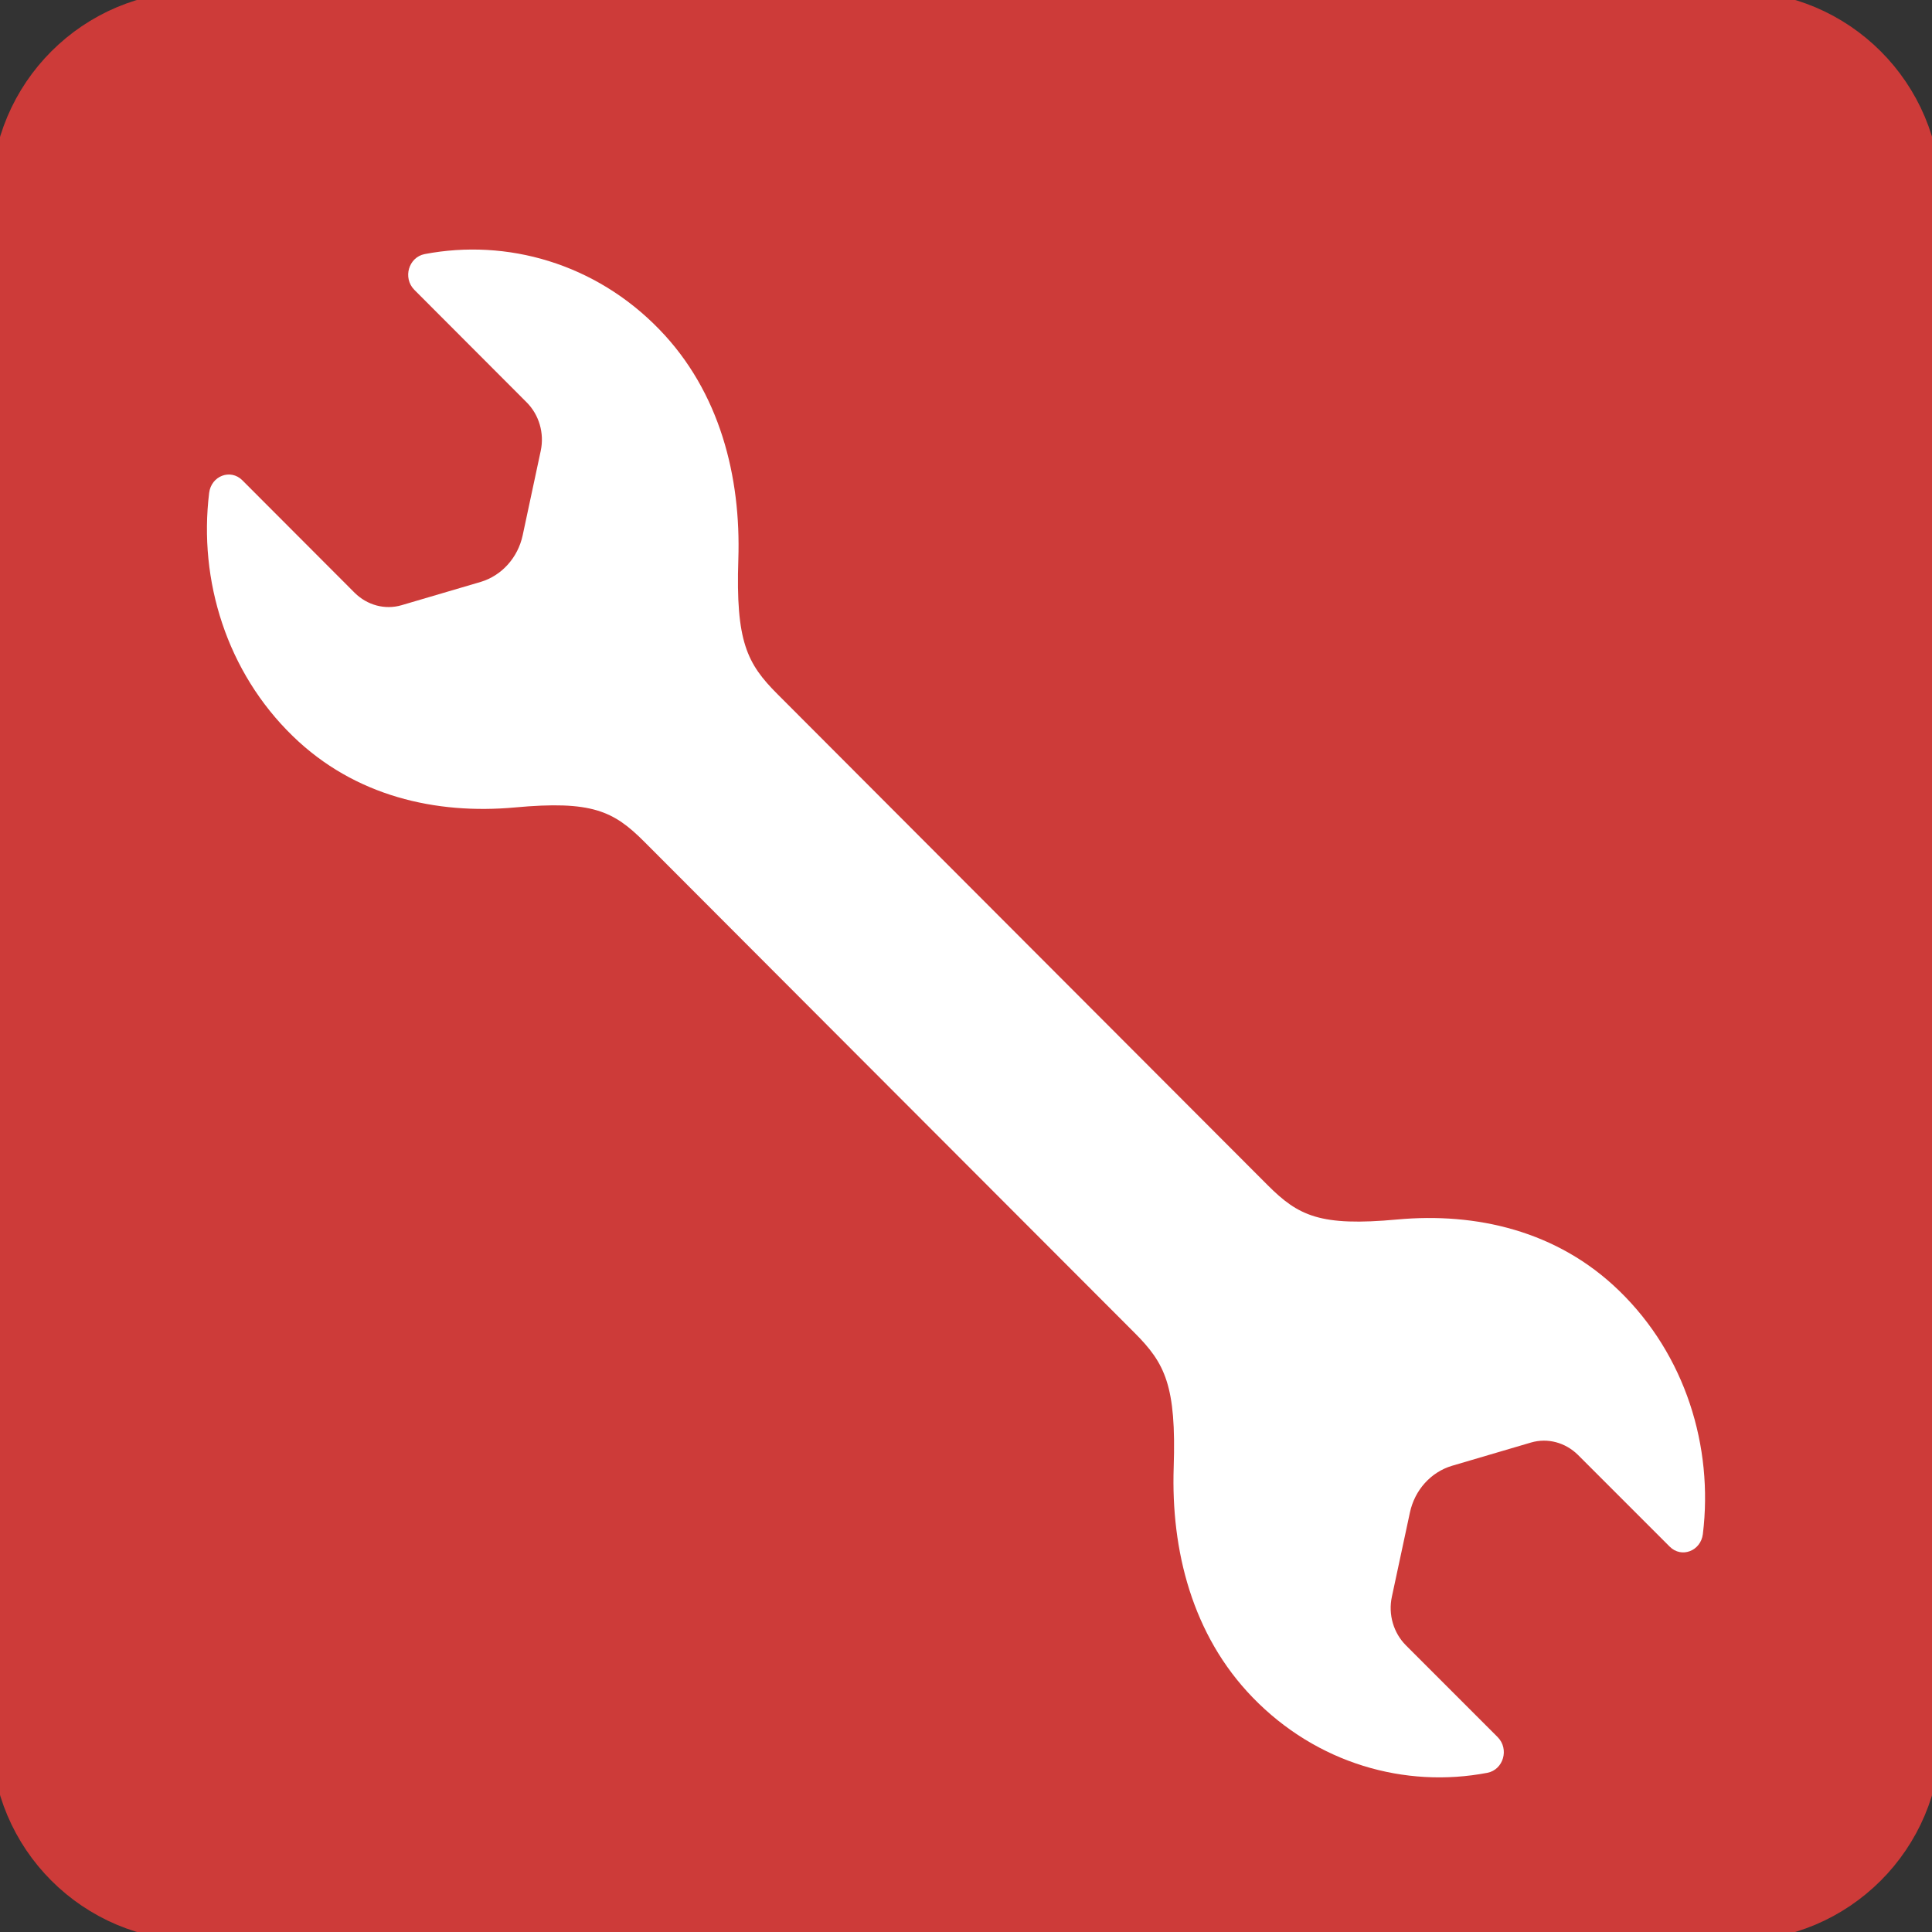 <svg xmlns="http://www.w3.org/2000/svg" width="50" height="50" viewBox="0 0 50 50" fill="none"><rect x="0" y="0" width="50" height="50" fill="#333333" stroke="none"/><g clip-path="url(#clip0_566_3593)"><path d="M44.915 0.271H5.089C2.429 0.271 0.273 2.427 0.273 5.087V44.913C0.273 47.572 2.429 49.728 5.089 49.728H44.915C47.574 49.728 49.73 47.572 49.73 44.913V5.087C49.73 2.427 47.574 0.271 44.915 0.271Z" fill="#CD3B39" stroke="#CD3B39" stroke-miterlimit="10" stroke-linecap="round"></path><path d="M36.163 31.56C34.163 31.745 33.603 31.467 32.809 30.674L25.478 23.331L20.119 17.962C19.331 17.174 19.038 16.598 19.108 14.478C19.179 12.337 18.63 10.141 17.065 8.527C15.407 6.815 13.119 6.169 10.989 6.576C10.576 6.658 10.418 7.19 10.722 7.5L13.63 10.413C13.951 10.734 14.092 11.212 13.994 11.668L13.527 13.853C13.402 14.435 12.983 14.897 12.44 15.06L10.391 15.663C9.961 15.788 9.505 15.663 9.179 15.342L6.271 12.429C5.967 12.125 5.467 12.315 5.413 12.755C5.135 15.022 5.869 17.391 7.576 19.049C9.184 20.614 11.293 21.081 13.32 20.897C15.32 20.712 15.88 20.989 16.673 21.783L22.032 27.152L29.364 34.495C30.152 35.283 30.445 35.859 30.375 37.978C30.304 40.12 30.853 42.315 32.418 43.929C34.076 45.641 36.364 46.288 38.494 45.88C38.907 45.799 39.065 45.266 38.76 44.957L36.385 42.581C36.065 42.261 35.923 41.783 36.021 41.326L36.489 39.141C36.614 38.56 37.032 38.098 37.576 37.935L39.624 37.332C40.054 37.207 40.51 37.331 40.837 37.652L43.212 40.027C43.516 40.332 44.016 40.141 44.07 39.701C44.347 37.435 43.614 35.065 41.907 33.408C40.298 31.842 38.19 31.375 36.163 31.56Z" fill="white"></path></g><defs><clipPath id="clip0_566_3593"><rect width="50" height="50" fill="white"></rect></clipPath></defs></svg>